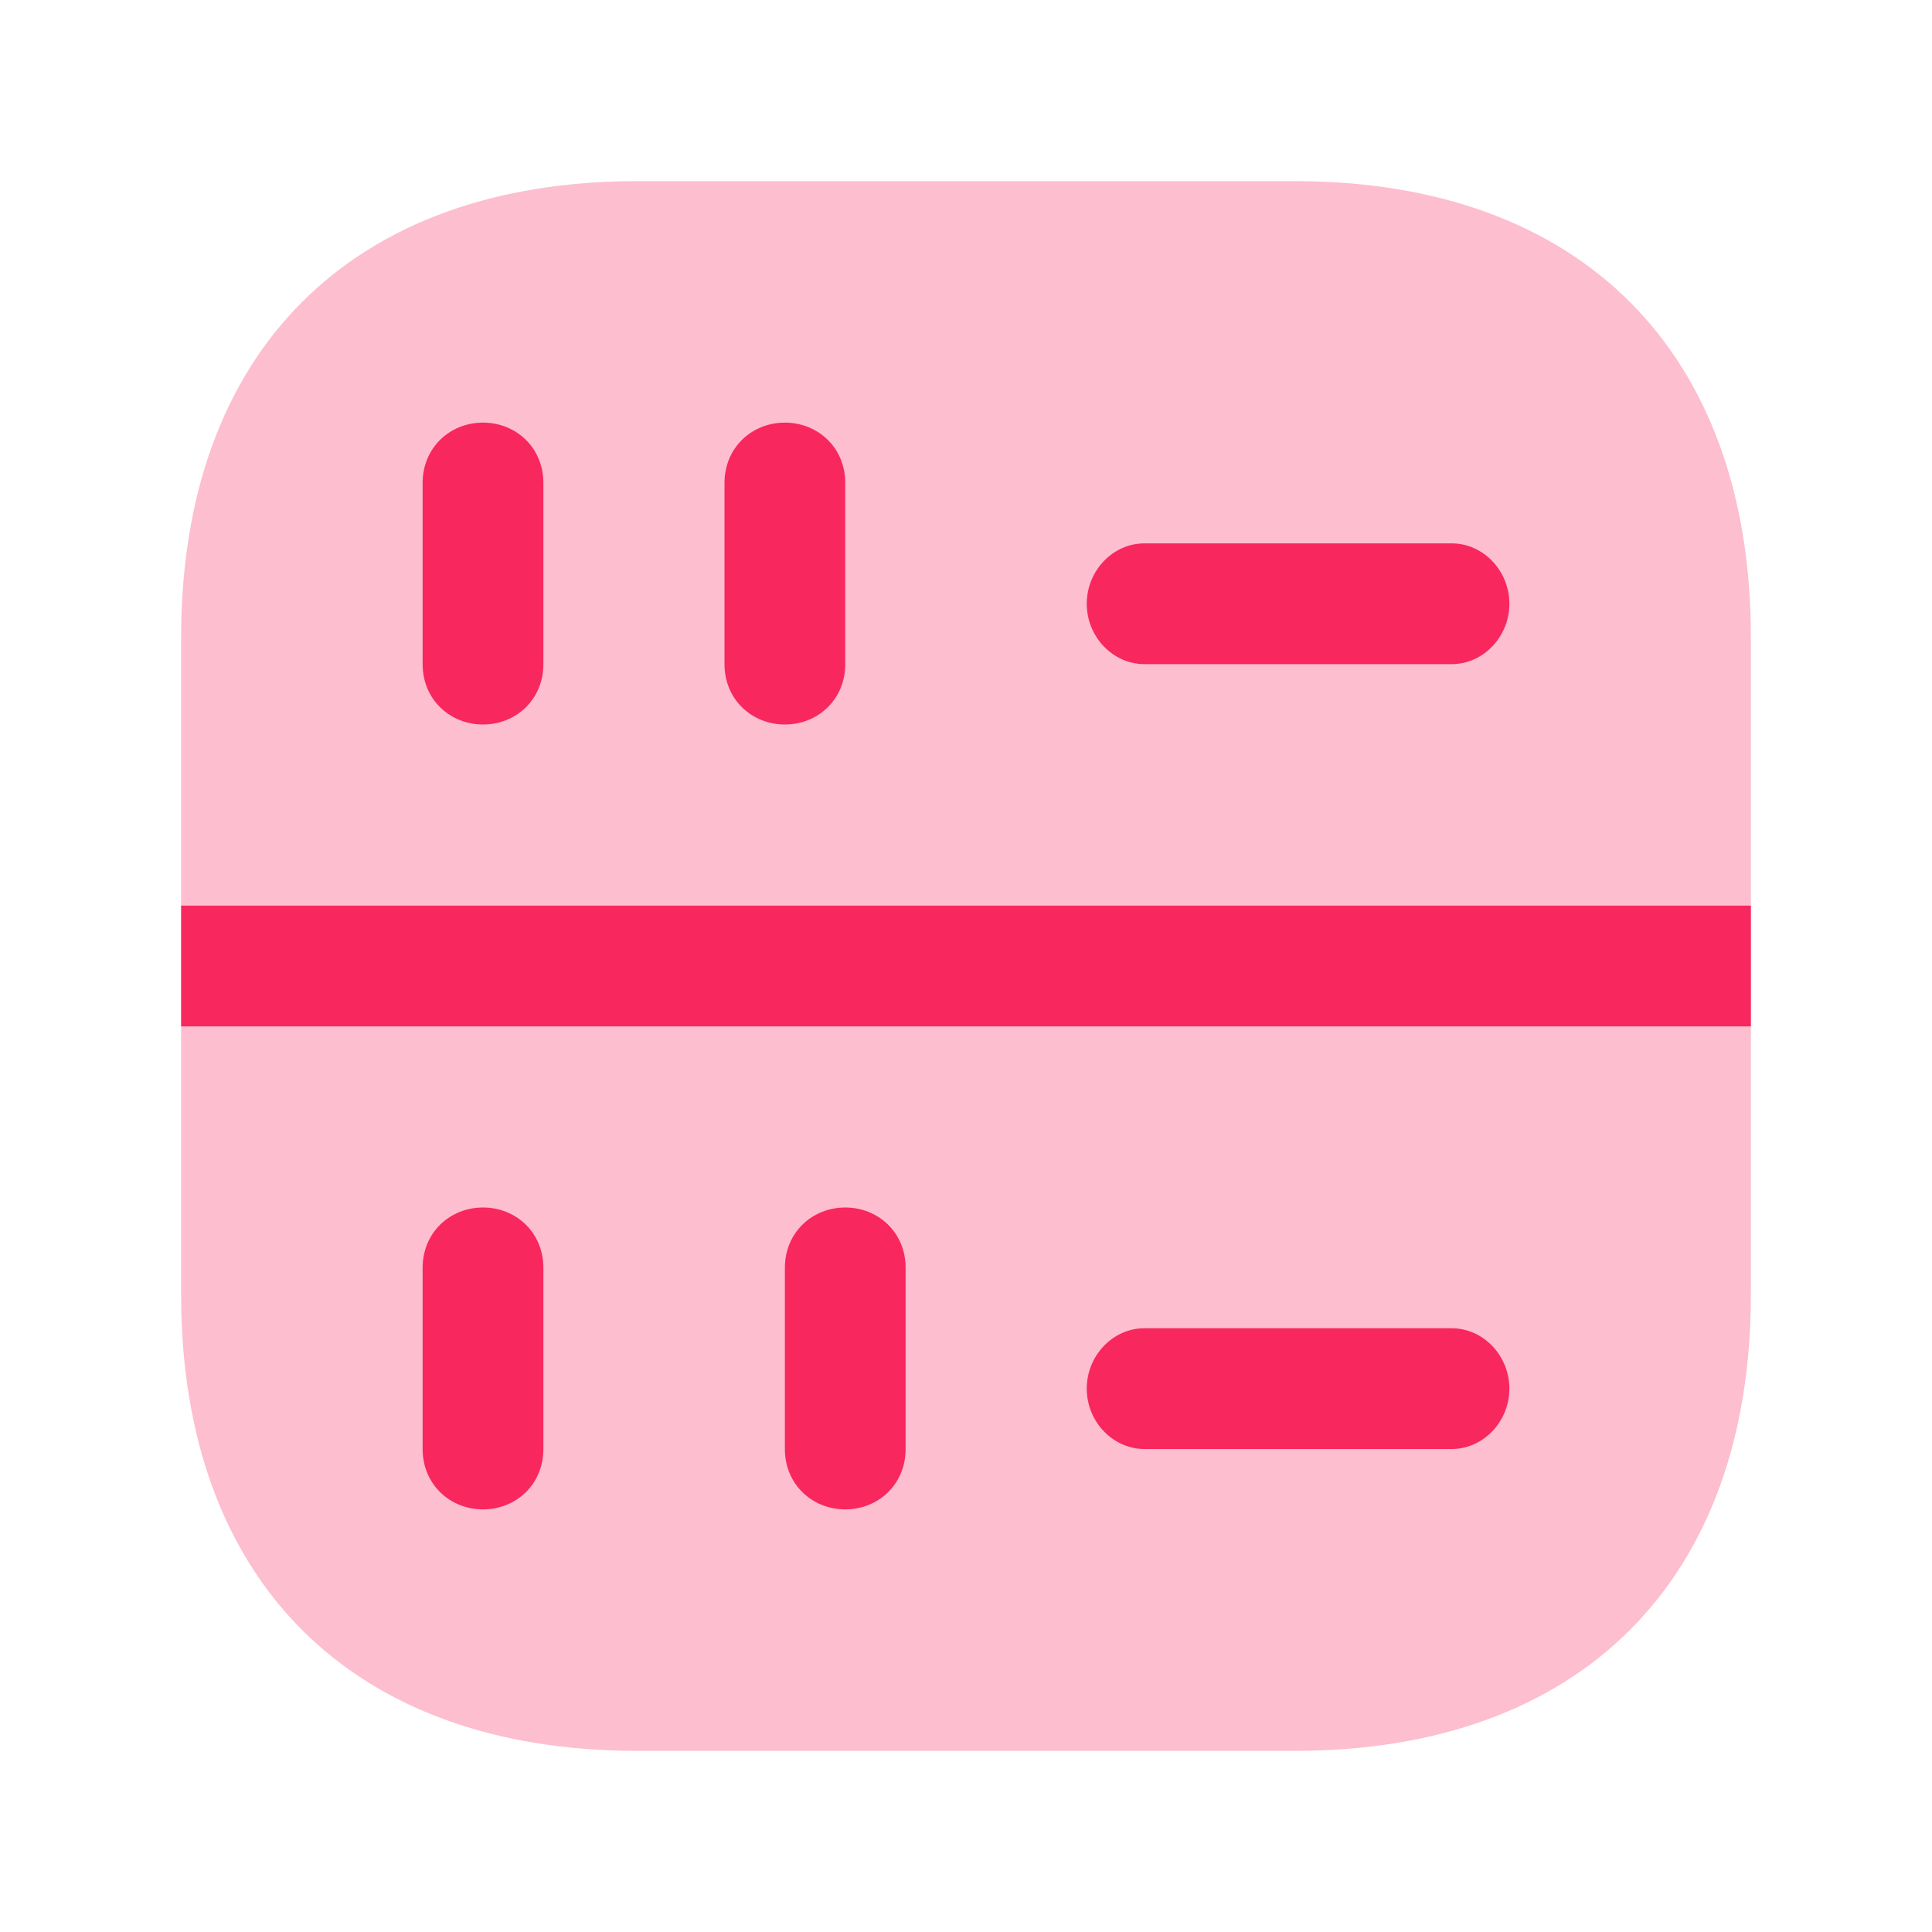 <svg xmlns="http://www.w3.org/2000/svg" width="32" height="32" fill="none"><path fill="#F8275E" d="M21.443 3H10.557C5.822 3 3 5.822 3 10.557v10.886C3 26.178 5.822 29 10.557 29h10.886C26.178 29 29 26.178 29 21.443V10.557C29 5.822 26.178 3 21.443 3Z" opacity=".3"/><path fill="#F8275E" d="M8 12c-.547 0-1-.414-1-1V8c0-.586.453-1 1-1 .547 0 1 .414 1 1v3c0 .586-.453 1-1 1ZM13 12c-.547 0-1-.414-1-1V8c0-.586.453-1 1-1 .547 0 1 .414 1 1v3c0 .586-.453 1-1 1ZM7 24c0 .586.453 1 1 1 .547 0 1-.414 1-1v-3c0-.586-.453-1-1-1-.547 0-1 .414-1 1v3ZM14 25c-.547 0-1-.414-1-1v-3c0-.586.453-1 1-1 .547 0 1 .414 1 1v3c0 .586-.453 1-1 1ZM18.954 11h5.091c.522 0 .955-.453.955-1 0-.547-.433-1-.954-1h-5.091c-.522 0-.955.453-.955 1 0 .547.433 1 .954 1ZM24.046 24h-5.091c-.522 0-.955-.453-.955-1 0-.547.433-1 .954-1h5.091c.522 0 .955.453.955 1 0 .547-.433 1-.954 1ZM3 15h26v2H3v-2Z"/></svg>